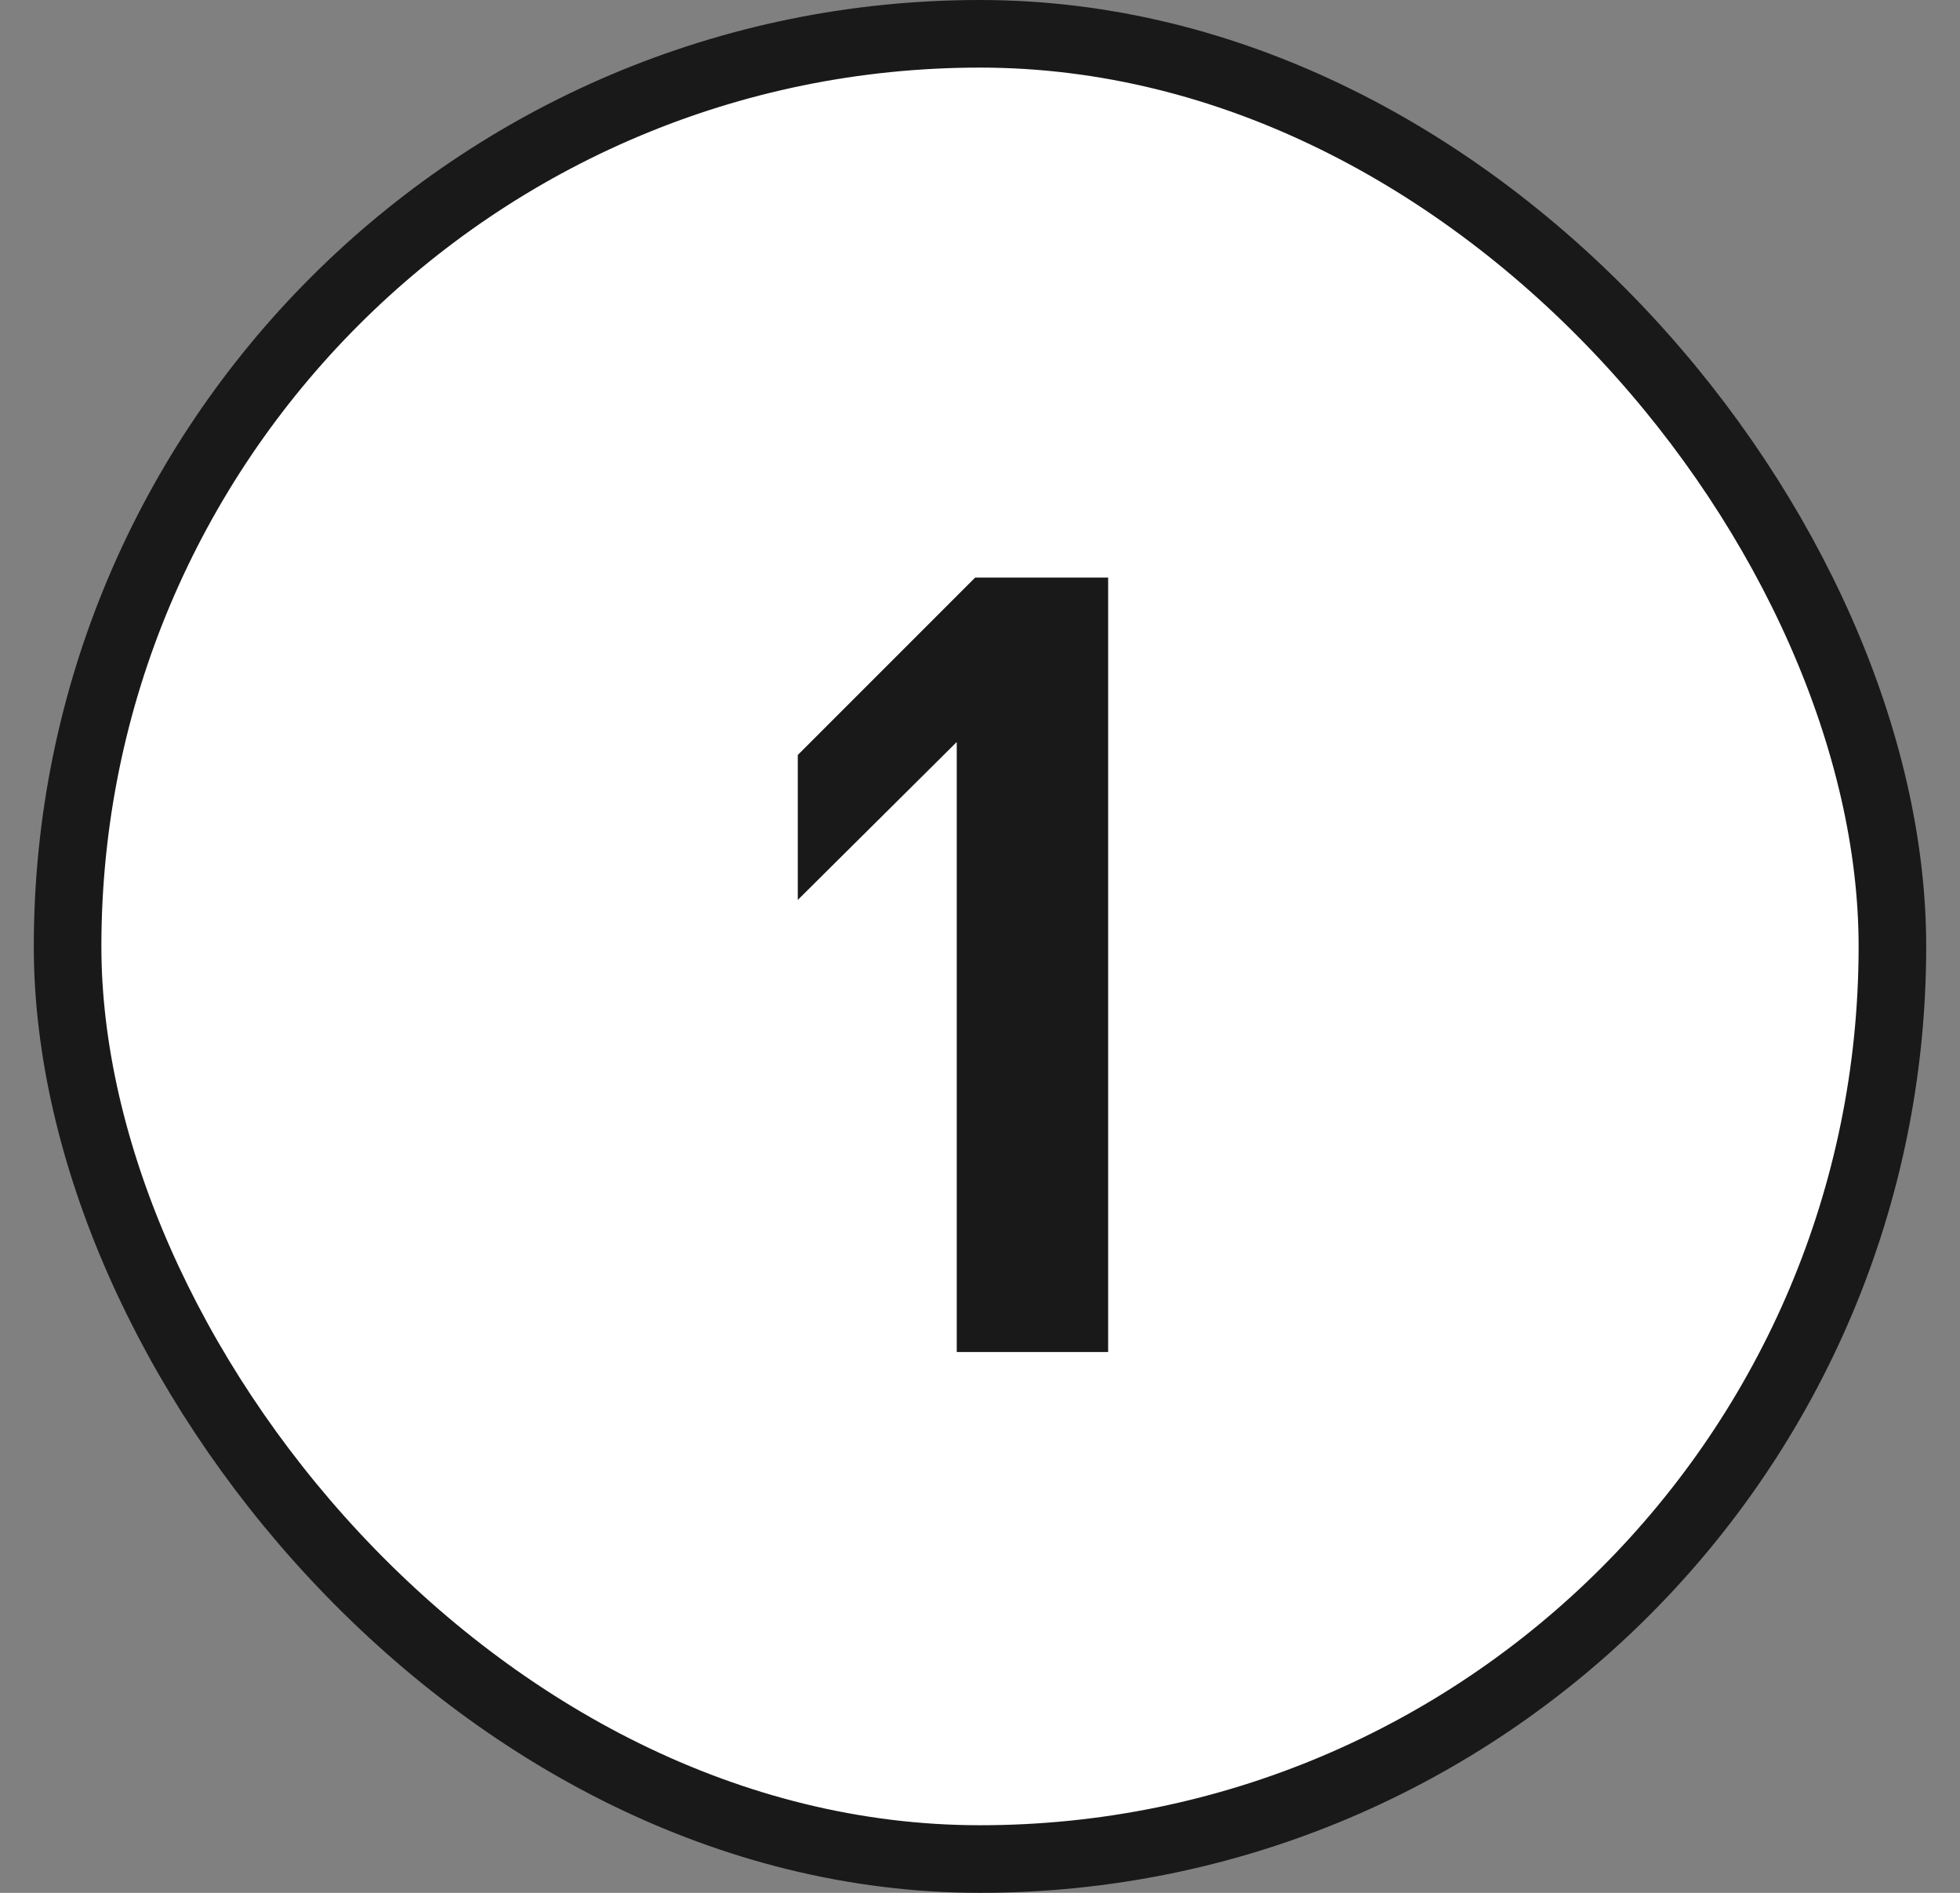 <?xml version="1.0" encoding="UTF-8"?> <svg xmlns="http://www.w3.org/2000/svg" width="29" height="28" viewBox="0 0 29 28" fill="none"><rect x="0" y="0" width="29" height="28" fill="#808080" stroke="none"/> <rect x="1" y="0.5" width="27" height="27" rx="13.5" fill="white"></rect> <rect x="1" y="0.5" width="27" height="27" rx="13.5" stroke="#19191A"></rect> <path d="M16.396 20H14.156V10.976L11.804 13.312V11.168L14.428 8.544H16.396V20Z" fill="#19191A"></path> </svg> 
